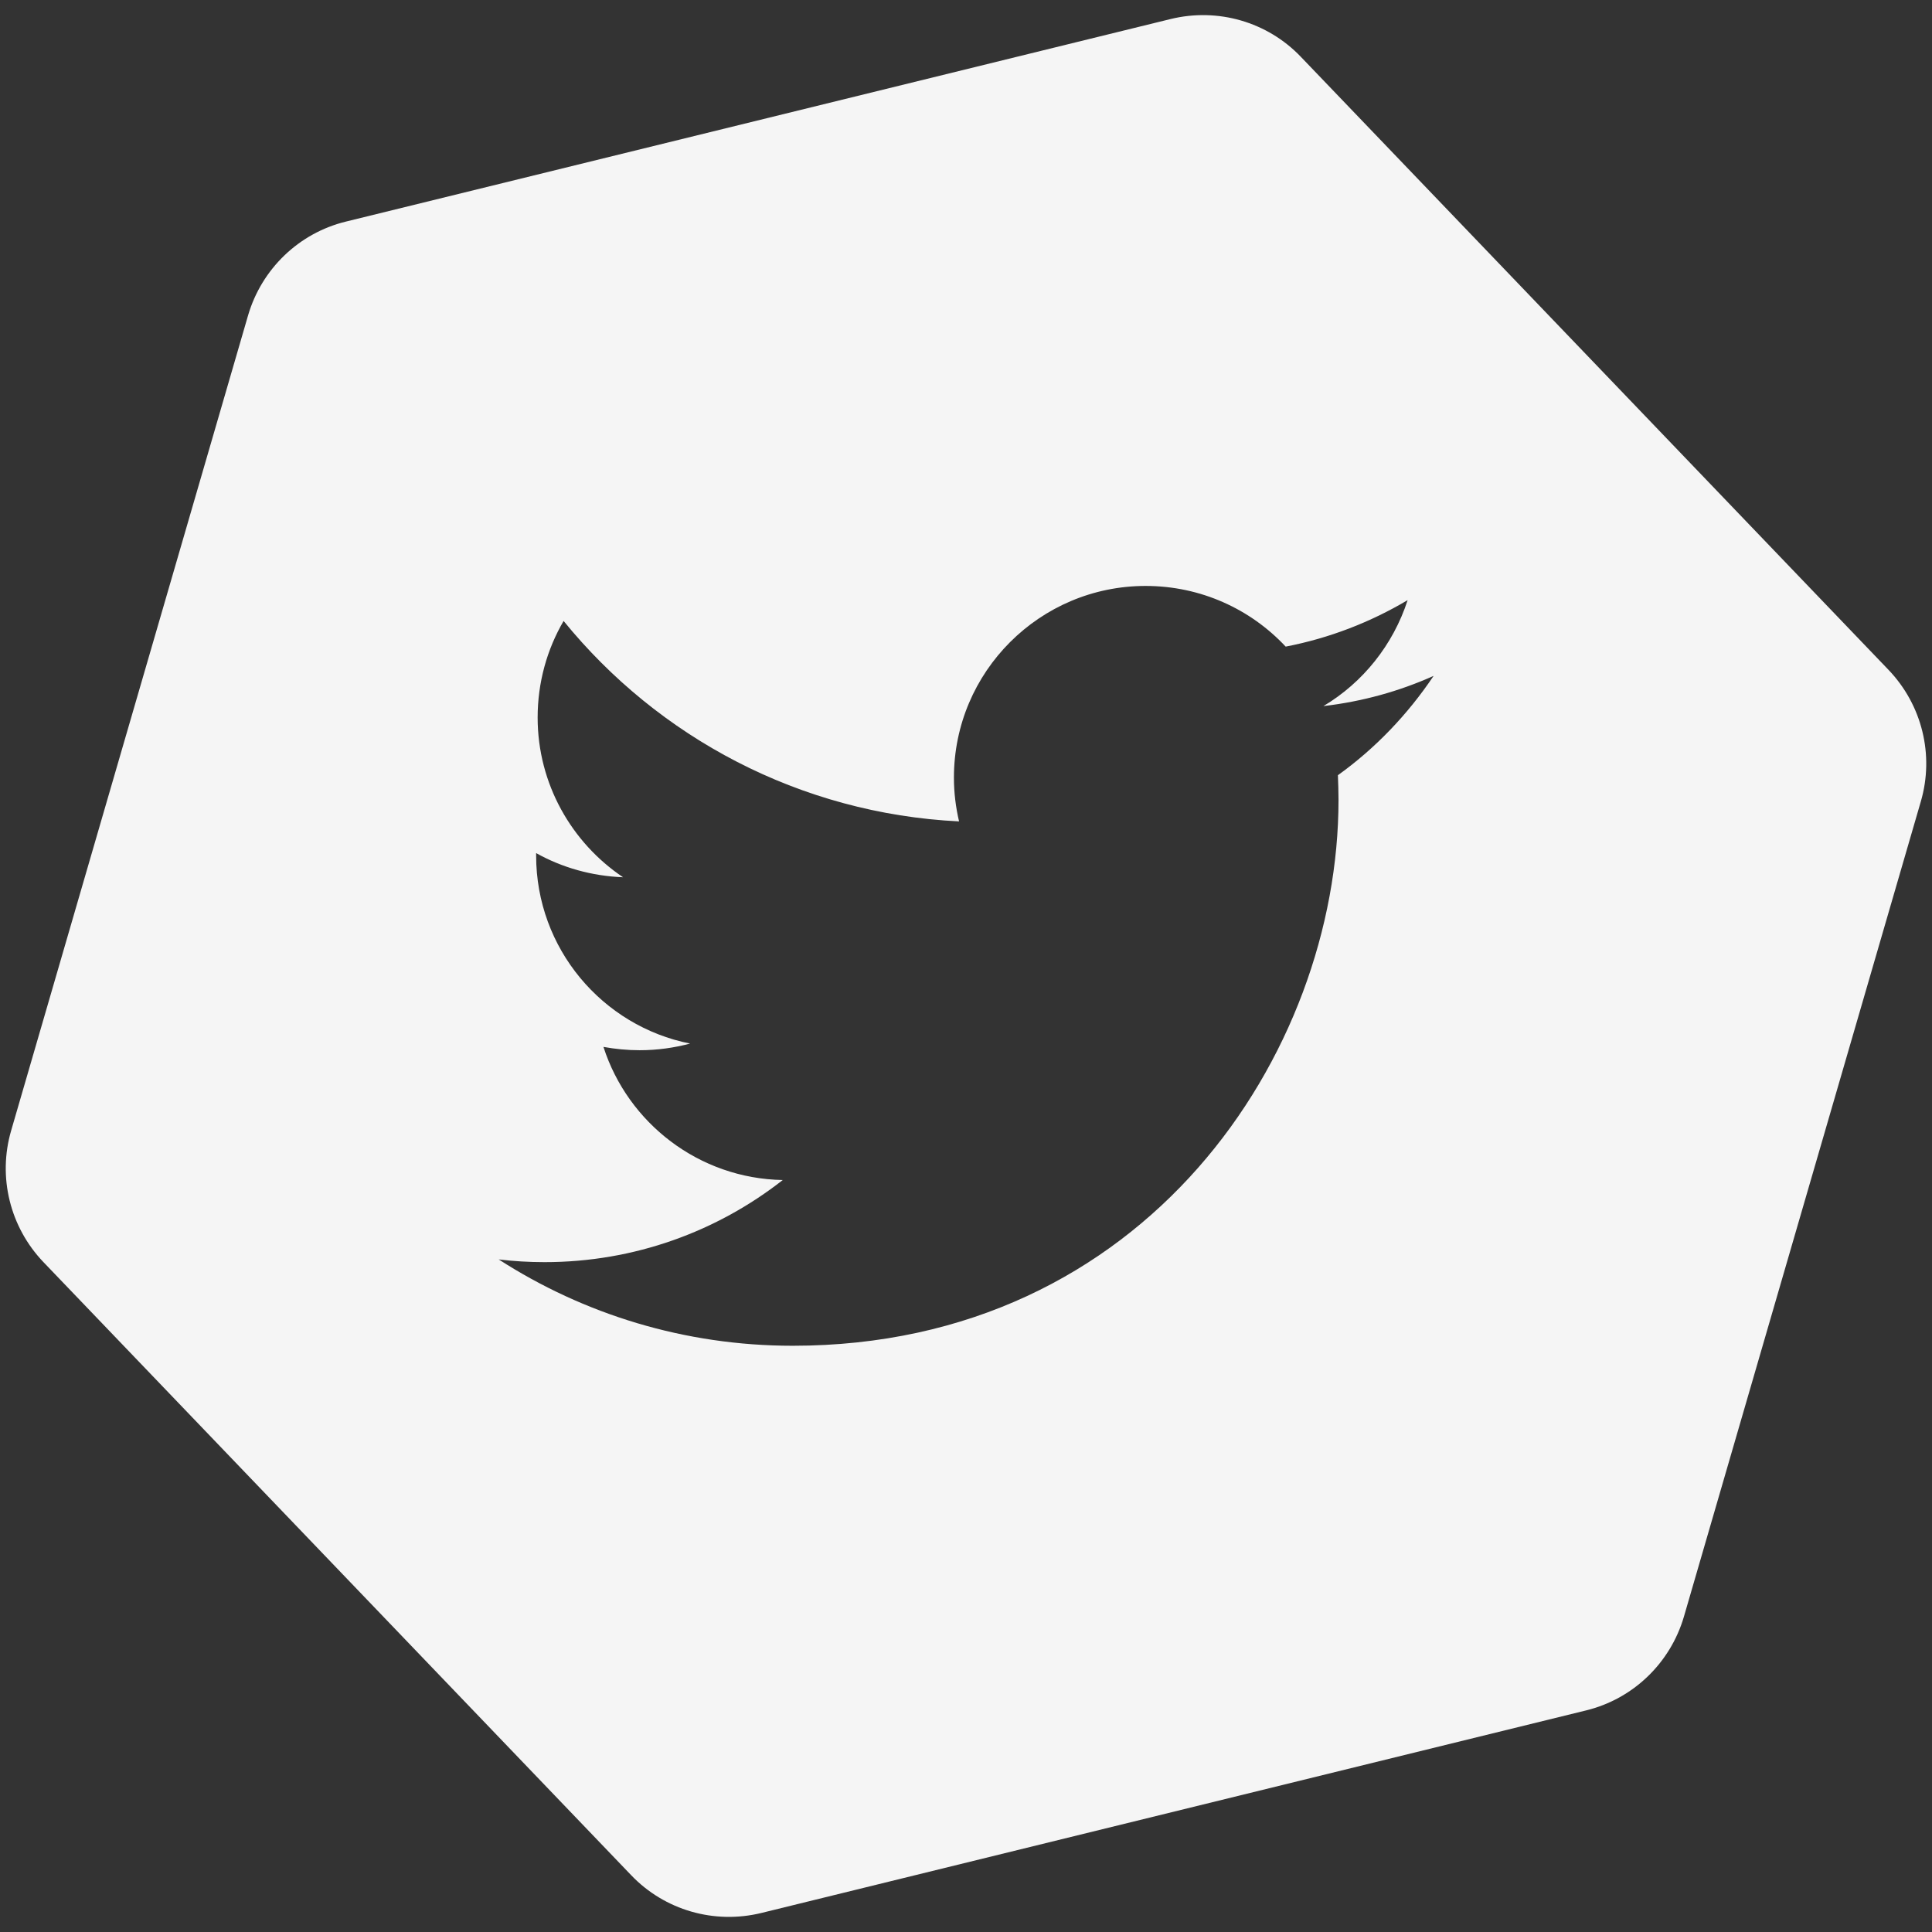 <?xml version="1.0" encoding="utf-8"?>
<!-- Generator: Adobe Illustrator 23.0.3, SVG Export Plug-In . SVG Version: 6.00 Build 0)  -->
<svg version="1.1" id="Layer_1" xmlns="http://www.w3.org/2000/svg" xmlns:xlink="http://www.w3.org/1999/xlink" x="0px" y="0px"
	 viewBox="0 0 64 64" style="enable-background:new 0 0 64 64;" xml:space="preserve">
<rect x="0" y="0" width="64" height="64" fill="#333333" stroke="none"/>
<style type="text/css">
	.st0{fill:#F5F5F5;}
</style>
<path class="st0" d="M62.56,22.19L43.09,1.88c-1.11-1.16-2.75-1.63-4.31-1.25L11.46,7.34c-1.56,0.38-2.79,1.57-3.24,3.1L0.37,37.45
	c-0.45,1.54-0.04,3.2,1.07,4.36l19.47,20.31c1.11,1.16,2.75,1.63,4.31,1.25l27.32-6.71c1.56-0.38,2.79-1.57,3.24-3.1l7.85-27.01
	C64.08,25.01,63.67,23.35,62.56,22.19z M44.32,25.68c0.01,0.27,0.02,0.55,0.02,0.82c0,8.4-6.39,18.08-18.08,18.08
	c-3.59,0-6.93-1.05-9.74-2.86c0.5,0.06,1,0.09,1.52,0.09c2.98,0,5.72-1.02,7.89-2.72c-2.78-0.05-5.13-1.89-5.94-4.41
	c0.39,0.07,0.79,0.11,1.2,0.11c0.58,0,1.14-0.08,1.67-0.22c-2.91-0.58-5.1-3.15-5.1-6.23c0-0.03,0-0.05,0-0.08
	c0.86,0.48,1.84,0.76,2.88,0.8c-1.7-1.14-2.83-3.09-2.83-5.29c0-1.16,0.31-2.26,0.86-3.2c3.13,3.85,7.82,6.38,13.1,6.64
	c-0.11-0.47-0.17-0.95-0.17-1.45c0-3.51,2.85-6.35,6.35-6.35c1.83,0,3.48,0.77,4.64,2.01c1.45-0.28,2.81-0.81,4.04-1.54
	c-0.48,1.48-1.48,2.73-2.79,3.51c1.29-0.15,2.51-0.49,3.65-1C46.63,23.67,45.56,24.79,44.32,25.68z"/>
</svg>
